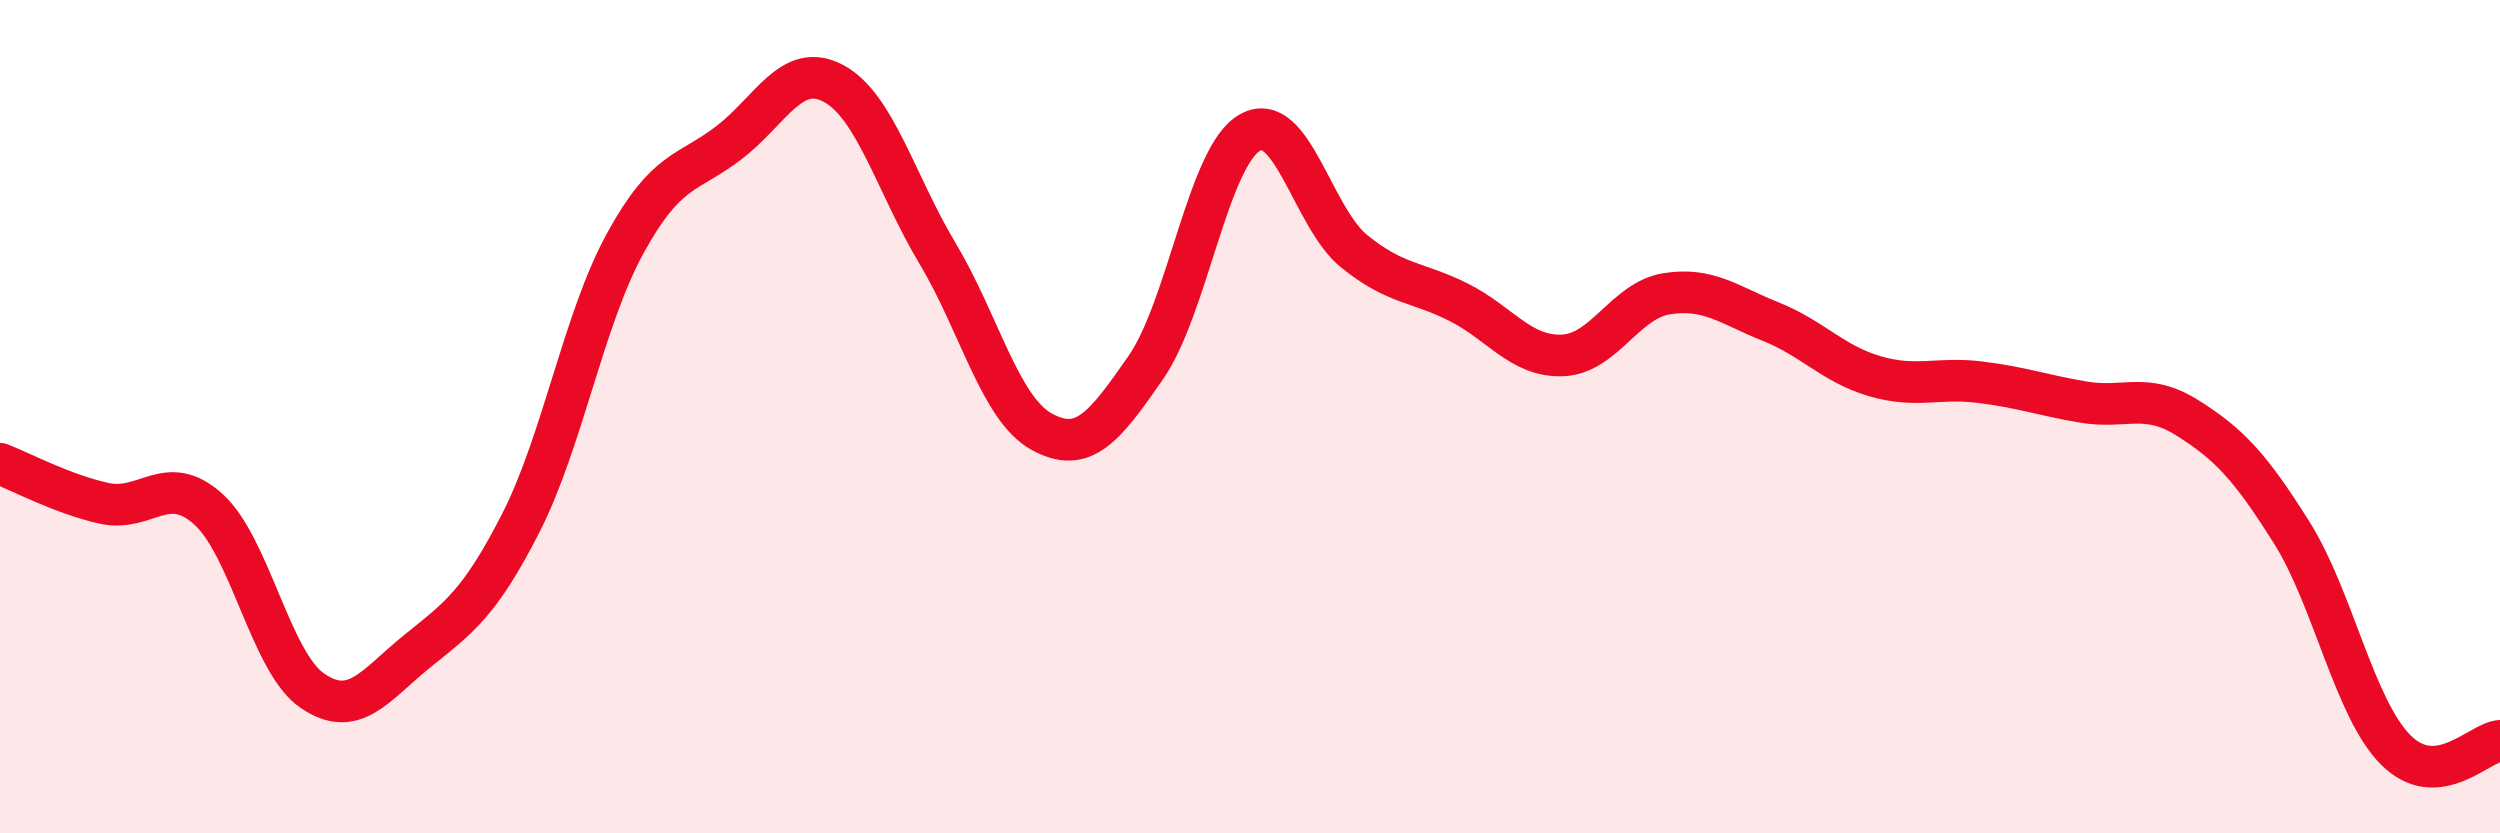 
    <svg width="60" height="20" viewBox="0 0 60 20" xmlns="http://www.w3.org/2000/svg">
      <path
        d="M 0,11.13 C 0.5,11.32 1.5,11.86 2.5,12.08 C 3.5,12.3 4,11.32 5,12.22 C 6,13.12 6.5,15.9 7.5,16.58 C 8.5,17.26 9,16.45 10,15.64 C 11,14.83 11.5,14.51 12.5,12.55 C 13.5,10.59 14,7.68 15,5.85 C 16,4.02 16.5,4.19 17.5,3.42 C 18.5,2.65 19,1.47 20,2 C 21,2.53 21.5,4.41 22.5,6.08 C 23.5,7.75 24,9.81 25,10.36 C 26,10.91 26.5,10.26 27.5,8.82 C 28.5,7.38 29,3.74 30,3.18 C 31,2.62 31.5,5.22 32.5,6.03 C 33.5,6.84 34,6.75 35,7.25 C 36,7.75 36.5,8.57 37.5,8.53 C 38.5,8.49 39,7.21 40,7.05 C 41,6.89 41.5,7.32 42.5,7.72 C 43.5,8.12 44,8.74 45,9.03 C 46,9.32 46.5,9.05 47.5,9.17 C 48.5,9.29 49,9.48 50,9.65 C 51,9.82 51.5,9.4 52.5,10.03 C 53.5,10.66 54,11.19 55,12.78 C 56,14.37 56.5,17 57.5,18 C 58.5,19 59.5,17.82 60,17.78L60 20L0 20Z"
        fill="#EB0A25"
        opacity="0.1"
        stroke-linecap="round"
        stroke-linejoin="round"
      />
      <path
        d="M 0,11.13 C 0.5,11.32 1.5,11.86 2.5,12.08 C 3.5,12.3 4,11.32 5,12.22 C 6,13.12 6.5,15.9 7.5,16.58 C 8.5,17.26 9,16.45 10,15.64 C 11,14.83 11.5,14.51 12.5,12.55 C 13.5,10.59 14,7.68 15,5.85 C 16,4.02 16.5,4.19 17.5,3.42 C 18.5,2.65 19,1.47 20,2 C 21,2.53 21.5,4.41 22.5,6.08 C 23.5,7.75 24,9.81 25,10.36 C 26,10.91 26.5,10.26 27.5,8.82 C 28.5,7.38 29,3.74 30,3.18 C 31,2.62 31.5,5.22 32.5,6.03 C 33.5,6.84 34,6.75 35,7.25 C 36,7.75 36.5,8.57 37.5,8.53 C 38.5,8.49 39,7.21 40,7.05 C 41,6.89 41.5,7.32 42.5,7.72 C 43.5,8.12 44,8.74 45,9.03 C 46,9.32 46.5,9.05 47.5,9.17 C 48.5,9.29 49,9.48 50,9.65 C 51,9.82 51.5,9.4 52.5,10.03 C 53.5,10.66 54,11.19 55,12.78 C 56,14.37 56.5,17 57.5,18 C 58.5,19 59.5,17.82 60,17.78"
        stroke="#EB0A25"
        stroke-width="1"
        fill="none"
        stroke-linecap="round"
        stroke-linejoin="round"
      />
    </svg>
  